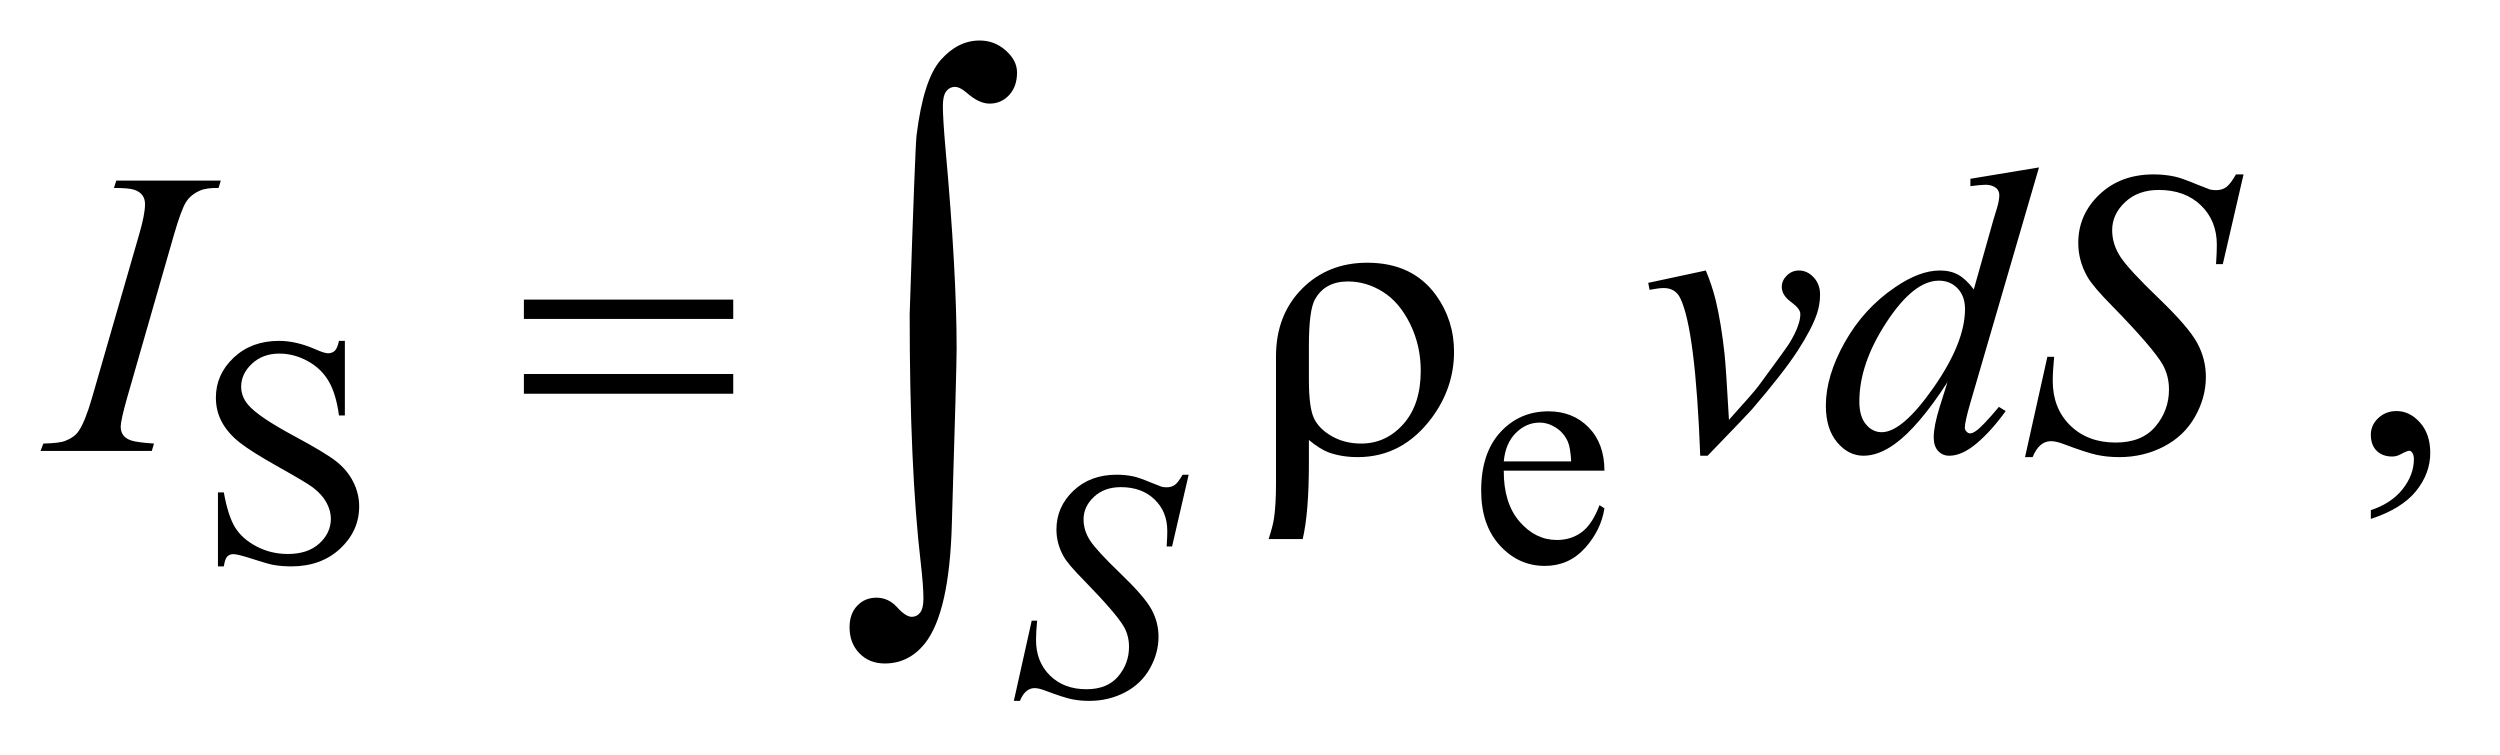 <?xml version="1.0" encoding="UTF-8"?>
<!DOCTYPE svg PUBLIC '-//W3C//DTD SVG 1.0//EN'
          'http://www.w3.org/TR/2001/REC-SVG-20010904/DTD/svg10.dtd'>
<svg stroke-dasharray="none" shape-rendering="auto" xmlns="http://www.w3.org/2000/svg" font-family="'Dialog'" text-rendering="auto" width="96" fill-opacity="1" color-interpolation="auto" color-rendering="auto" preserveAspectRatio="xMidYMid meet" font-size="12px" viewBox="0 0 96 29" fill="black" xmlns:xlink="http://www.w3.org/1999/xlink" stroke="black" image-rendering="auto" stroke-miterlimit="10" stroke-linecap="square" stroke-linejoin="miter" font-style="normal" stroke-width="1" height="29" stroke-dashoffset="0" font-weight="normal" stroke-opacity="1"
><!--Generated by the Batik Graphics2D SVG Generator--><defs id="genericDefs"
  /><g
  ><defs id="defs1"
    ><clipPath clipPathUnits="userSpaceOnUse" id="clipPath1"
      ><path d="M0.847 0.952 L61.464 0.952 L61.464 19.15 L0.847 19.15 L0.847 0.952 Z"
      /></clipPath
      ><clipPath clipPathUnits="userSpaceOnUse" id="clipPath2"
      ><path d="M27.051 30.41 L27.051 611.824 L1963.699 611.824 L1963.699 30.41 Z"
      /></clipPath
    ></defs
    ><g transform="scale(1.576,1.576) translate(-0.847,-0.952) matrix(0.031,0,0,0.031,0,0)"
    ><path d="M298.375 298.625 L298.375 357.25 L293.75 357.25 Q291.5 340.375 285.688 330.375 Q279.875 320.375 269.125 314.5 Q258.375 308.625 246.875 308.625 Q233.875 308.625 225.375 316.562 Q216.875 324.5 216.875 334.625 Q216.875 342.375 222.25 348.75 Q230 358.125 259.125 373.75 Q282.875 386.5 291.562 393.312 Q300.25 400.125 304.938 409.375 Q309.625 418.625 309.625 428.75 Q309.625 448 294.688 461.938 Q279.75 475.875 256.25 475.875 Q248.875 475.875 242.375 474.75 Q238.5 474.125 226.312 470.188 Q214.125 466.25 210.875 466.25 Q207.75 466.25 205.938 468.125 Q204.125 470 203.25 475.875 L198.625 475.875 L198.625 417.75 L203.25 417.75 Q206.5 436 212 445.062 Q217.5 454.125 228.812 460.125 Q240.125 466.125 253.625 466.125 Q269.25 466.125 278.312 457.875 Q287.375 449.625 287.375 438.375 Q287.375 432.125 283.938 425.75 Q280.5 419.375 273.25 413.875 Q268.375 410.125 246.625 397.938 Q224.875 385.75 215.688 378.5 Q206.5 371.25 201.75 362.5 Q197 353.75 197 343.25 Q197 325 211 311.812 Q225 298.625 246.625 298.625 Q260.125 298.625 275.25 305.25 Q282.25 308.375 285.125 308.375 Q288.375 308.375 290.438 306.438 Q292.5 304.5 293.75 298.625 L298.375 298.625 ZM1209.25 400.625 Q1209.125 426.125 1221.625 440.625 Q1234.125 455.125 1251 455.125 Q1262.25 455.125 1270.562 448.938 Q1278.875 442.75 1284.5 427.75 L1288.375 430.25 Q1285.75 447.375 1273.125 461.438 Q1260.5 475.5 1241.5 475.5 Q1220.875 475.5 1206.188 459.438 Q1191.5 443.375 1191.5 416.25 Q1191.5 386.875 1206.562 370.438 Q1221.625 354 1244.375 354 Q1263.625 354 1276 366.688 Q1288.375 379.375 1288.375 400.625 L1209.25 400.625 ZM1209.25 393.375 L1262.25 393.375 Q1261.625 382.375 1259.625 377.875 Q1256.5 370.875 1250.312 366.875 Q1244.125 362.875 1237.375 362.875 Q1227 362.875 1218.812 370.938 Q1210.625 379 1209.25 393.375 Z" stroke="none" clip-path="url(#clipPath2)"
    /></g
    ><g transform="matrix(0.049,0,0,0.049,-1.334,-1.5)"
    ><path d="M1885.188 437.281 L1885.188 430.406 Q1901.281 425.094 1910.109 413.922 Q1918.938 402.75 1918.938 390.25 Q1918.938 387.281 1917.531 385.25 Q1916.438 383.844 1915.344 383.844 Q1913.625 383.844 1907.844 386.969 Q1905.031 388.375 1901.906 388.375 Q1894.25 388.375 1889.719 383.844 Q1885.188 379.312 1885.188 371.344 Q1885.188 363.688 1891.047 358.219 Q1896.906 352.75 1905.344 352.75 Q1915.656 352.75 1923.703 361.734 Q1931.75 370.719 1931.75 385.562 Q1931.75 401.656 1920.578 415.484 Q1909.406 429.312 1885.188 437.281 Z" stroke="none" clip-path="url(#clipPath2)"
    /></g
    ><g transform="matrix(0.049,0,0,0.049,-1.334,-1.5)"
    ><path d="M821.75 579.875 L835.75 517 L840 517 Q839.125 526.125 839.125 532.125 Q839.125 549.25 850.062 560 Q861 570.75 878.625 570.75 Q895 570.75 903.5 560.688 Q912 550.625 912 537.5 Q912 529 908.125 522 Q902.25 511.625 876.75 485.5 Q864.375 473 860.875 466.875 Q855.125 456.75 855.125 445.625 Q855.125 427.875 868.375 415.25 Q881.625 402.625 902.375 402.625 Q909.375 402.625 915.625 404 Q919.5 404.75 929.75 409 Q937 411.875 937.75 412.125 Q939.5 412.5 941.625 412.5 Q945.25 412.5 947.875 410.625 Q950.5 408.75 954 402.625 L958.75 402.625 L945.75 458.875 L941.5 458.875 Q942 451.375 942 446.75 Q942 431.625 932 422 Q922 412.375 905.625 412.375 Q892.625 412.375 884.5 420 Q876.375 427.625 876.375 437.625 Q876.375 446.375 881.562 454.312 Q886.75 462.25 905.438 480.188 Q924.125 498.125 929.625 508.188 Q935.125 518.25 935.125 529.625 Q935.125 542.5 928.312 554.562 Q921.5 566.625 908.75 573.25 Q896 579.875 880.875 579.875 Q873.375 579.875 866.875 578.5 Q860.375 577.125 846.125 571.75 Q841.25 569.875 838 569.875 Q830.625 569.875 826.5 579.875 L821.75 579.875 Z" stroke="none" clip-path="url(#clipPath2)"
    /></g
    ><g transform="matrix(0.049,0,0,0.049,-1.334,-1.5)"
    ><path d="M147.906 378.219 L146.188 384 L59 384 L61.188 378.219 Q74.312 377.906 78.531 376.031 Q85.406 373.375 88.688 368.688 Q93.844 361.344 99.312 342.438 L136.188 214.625 Q140.875 198.688 140.875 190.562 Q140.875 186.5 138.844 183.688 Q136.812 180.875 132.672 179.391 Q128.531 177.906 116.5 177.906 L118.375 172.125 L200.25 172.125 L198.531 177.906 Q188.531 177.75 183.688 180.094 Q176.656 183.219 172.984 189 Q169.312 194.781 163.531 214.625 L126.812 342.438 Q121.812 360.094 121.812 364.938 Q121.812 368.844 123.766 371.578 Q125.719 374.312 130.016 375.797 Q134.312 377.281 147.906 378.219 ZM1318.875 252.281 L1364.031 242.594 Q1368.875 254.156 1371.844 266.188 Q1376.062 283.844 1378.719 308.062 Q1379.969 320.25 1382.156 359.625 Q1401.688 338.062 1405.438 332.906 Q1426.062 304.938 1429.188 300.094 Q1434.344 291.812 1436.375 285.562 Q1438.094 280.875 1438.094 276.656 Q1438.094 272.594 1430.828 267.281 Q1423.562 261.969 1423.562 255.406 Q1423.562 250.406 1427.547 246.5 Q1431.531 242.594 1437 242.594 Q1443.562 242.594 1448.562 247.984 Q1453.562 253.375 1453.562 261.344 Q1453.562 269.312 1451.062 276.656 Q1447 288.531 1435.906 305.641 Q1424.812 322.75 1400.125 351.5 Q1397 355.094 1365.438 387.75 L1359.656 387.75 Q1355.906 288.844 1344.031 264.312 Q1340.125 256.344 1331.062 256.344 Q1327.156 256.344 1319.969 257.75 L1318.875 252.281 ZM1625.125 161.812 L1571.375 346.188 Q1567 361.188 1567 365.875 Q1567 367.438 1568.328 368.844 Q1569.656 370.25 1571.062 370.25 Q1573.094 370.25 1575.906 368.219 Q1581.219 364.469 1593.719 349.469 L1599.031 352.75 Q1587.781 368.375 1576.297 378.062 Q1564.812 387.75 1554.812 387.75 Q1549.5 387.75 1546.062 384 Q1542.625 380.25 1542.625 373.375 Q1542.625 364.469 1547.312 349.469 L1553.406 330.094 Q1530.75 365.094 1512.156 378.531 Q1499.344 387.75 1487.625 387.75 Q1475.75 387.75 1466.922 377.203 Q1458.094 366.656 1458.094 348.531 Q1458.094 325.25 1472.938 298.844 Q1487.781 272.438 1512.156 255.875 Q1531.375 242.594 1547.469 242.594 Q1555.906 242.594 1562 246.031 Q1568.094 249.469 1574.031 257.438 L1589.344 203.062 Q1591.062 197.281 1592.156 193.844 Q1594.031 187.594 1594.031 183.531 Q1594.031 180.25 1591.688 178.062 Q1588.406 175.406 1583.25 175.406 Q1579.656 175.406 1571.375 176.5 L1571.375 170.719 L1625.125 161.812 ZM1567.156 272.75 Q1567.156 262.75 1561.375 256.656 Q1555.594 250.562 1546.688 250.562 Q1527 250.562 1505.672 283.062 Q1484.344 315.562 1484.344 345.25 Q1484.344 356.969 1489.5 363.141 Q1494.656 369.312 1501.844 369.312 Q1518.094 369.312 1542.625 334.156 Q1567.156 299 1567.156 272.75 ZM1614.188 388.844 L1631.688 310.25 L1637 310.25 Q1635.906 321.656 1635.906 329.156 Q1635.906 350.562 1649.578 364 Q1663.25 377.438 1685.281 377.438 Q1705.75 377.438 1716.375 364.859 Q1727 352.281 1727 335.875 Q1727 325.25 1722.156 316.5 Q1714.812 303.531 1682.938 270.875 Q1667.469 255.25 1663.094 247.594 Q1655.906 234.938 1655.906 221.031 Q1655.906 198.844 1672.469 183.062 Q1689.031 167.281 1714.969 167.281 Q1723.719 167.281 1731.531 169 Q1736.375 169.938 1749.188 175.25 Q1758.25 178.844 1759.188 179.156 Q1761.375 179.625 1764.031 179.625 Q1768.562 179.625 1771.844 177.281 Q1775.125 174.938 1779.5 167.281 L1785.438 167.281 L1769.188 237.594 L1763.875 237.594 Q1764.5 228.219 1764.5 222.438 Q1764.5 203.531 1752 191.5 Q1739.5 179.469 1719.031 179.469 Q1702.781 179.469 1692.625 189 Q1682.469 198.531 1682.469 211.031 Q1682.469 221.969 1688.953 231.891 Q1695.438 241.812 1718.797 264.234 Q1742.156 286.656 1749.031 299.234 Q1755.906 311.812 1755.906 326.031 Q1755.906 342.125 1747.391 357.203 Q1738.875 372.281 1722.938 380.562 Q1707 388.844 1688.094 388.844 Q1678.719 388.844 1670.594 387.125 Q1662.469 385.406 1644.656 378.688 Q1638.562 376.344 1634.5 376.344 Q1625.281 376.344 1620.125 388.844 L1614.188 388.844 Z" stroke="none" clip-path="url(#clipPath2)"
    /></g
    ><g transform="matrix(0.049,0,0,0.049,-1.334,-1.5)"
    ><path d="M437.781 265.406 L601.844 265.406 L601.844 280.562 L437.781 280.562 L437.781 265.406 ZM437.781 323.688 L601.844 323.688 L601.844 339.156 L437.781 339.156 L437.781 323.688 ZM1052.969 375.406 L1052.969 393.688 Q1052.969 432.281 1048.125 453.062 L1021.406 453.062 Q1024.688 443.062 1025.625 436.812 Q1027.188 426.188 1027.188 410.094 L1027.188 309.938 Q1027.188 277.594 1047.5 256.969 Q1067.812 236.5 1098.75 236.5 Q1134.062 236.5 1152.5 261.812 Q1166.719 281.5 1166.719 306.344 Q1166.719 334.312 1149.375 357.906 Q1126.406 388.844 1091.25 388.844 Q1078.594 388.844 1068.281 385.094 Q1061.406 382.438 1052.969 375.406 ZM1052.969 328.219 Q1052.969 349.625 1056.797 358.062 Q1060.625 366.5 1070.781 372.359 Q1080.938 378.219 1093.906 378.219 Q1113.438 378.219 1127.031 362.906 Q1140.625 347.594 1140.625 321.188 Q1140.625 301.344 1132.266 284.391 Q1123.906 267.438 1110.938 259.312 Q1097.969 251.188 1083.594 251.188 Q1065.625 251.188 1057.812 265.094 Q1052.969 273.375 1052.969 301.812 L1052.969 328.219 Z" stroke="none" clip-path="url(#clipPath2)"
    /></g
    ><g transform="matrix(0.049,0,0,0.049,-1.334,-1.5)"
    ><path d="M740.109 276.812 Q744.328 147.672 745.5 136.656 Q750.891 93.062 764.367 77.711 Q777.844 62.359 794.953 62.359 Q806.672 62.359 815.461 70.211 Q824.25 78.062 824.25 87.438 Q824.25 98.453 818.039 105.133 Q811.828 111.812 802.688 111.812 Q794.484 111.812 784.875 103.375 Q779.484 98.688 775.5 98.688 Q771.516 98.688 768.82 102.086 Q766.125 105.484 766.125 113.688 Q766.125 123.531 768.234 147.672 Q776.906 243.766 776.906 303.531 Q776.906 319.234 773.156 441.344 Q771.281 510.484 752.062 534.859 Q739.406 550.562 720.656 550.562 Q708.469 550.562 700.734 542.594 Q693 534.625 693 522.203 Q693 511.656 698.977 505.328 Q704.953 499 714.094 499 Q723.469 499 730.266 506.5 Q737.062 514 741.75 514 Q745.734 514 748.312 510.719 Q750.891 507.438 750.891 499.703 Q750.891 489.859 748.781 471.578 Q740.109 397.75 740.109 276.812 Z" stroke="none" clip-path="url(#clipPath2)"
    /></g
  ></g
></svg
>
